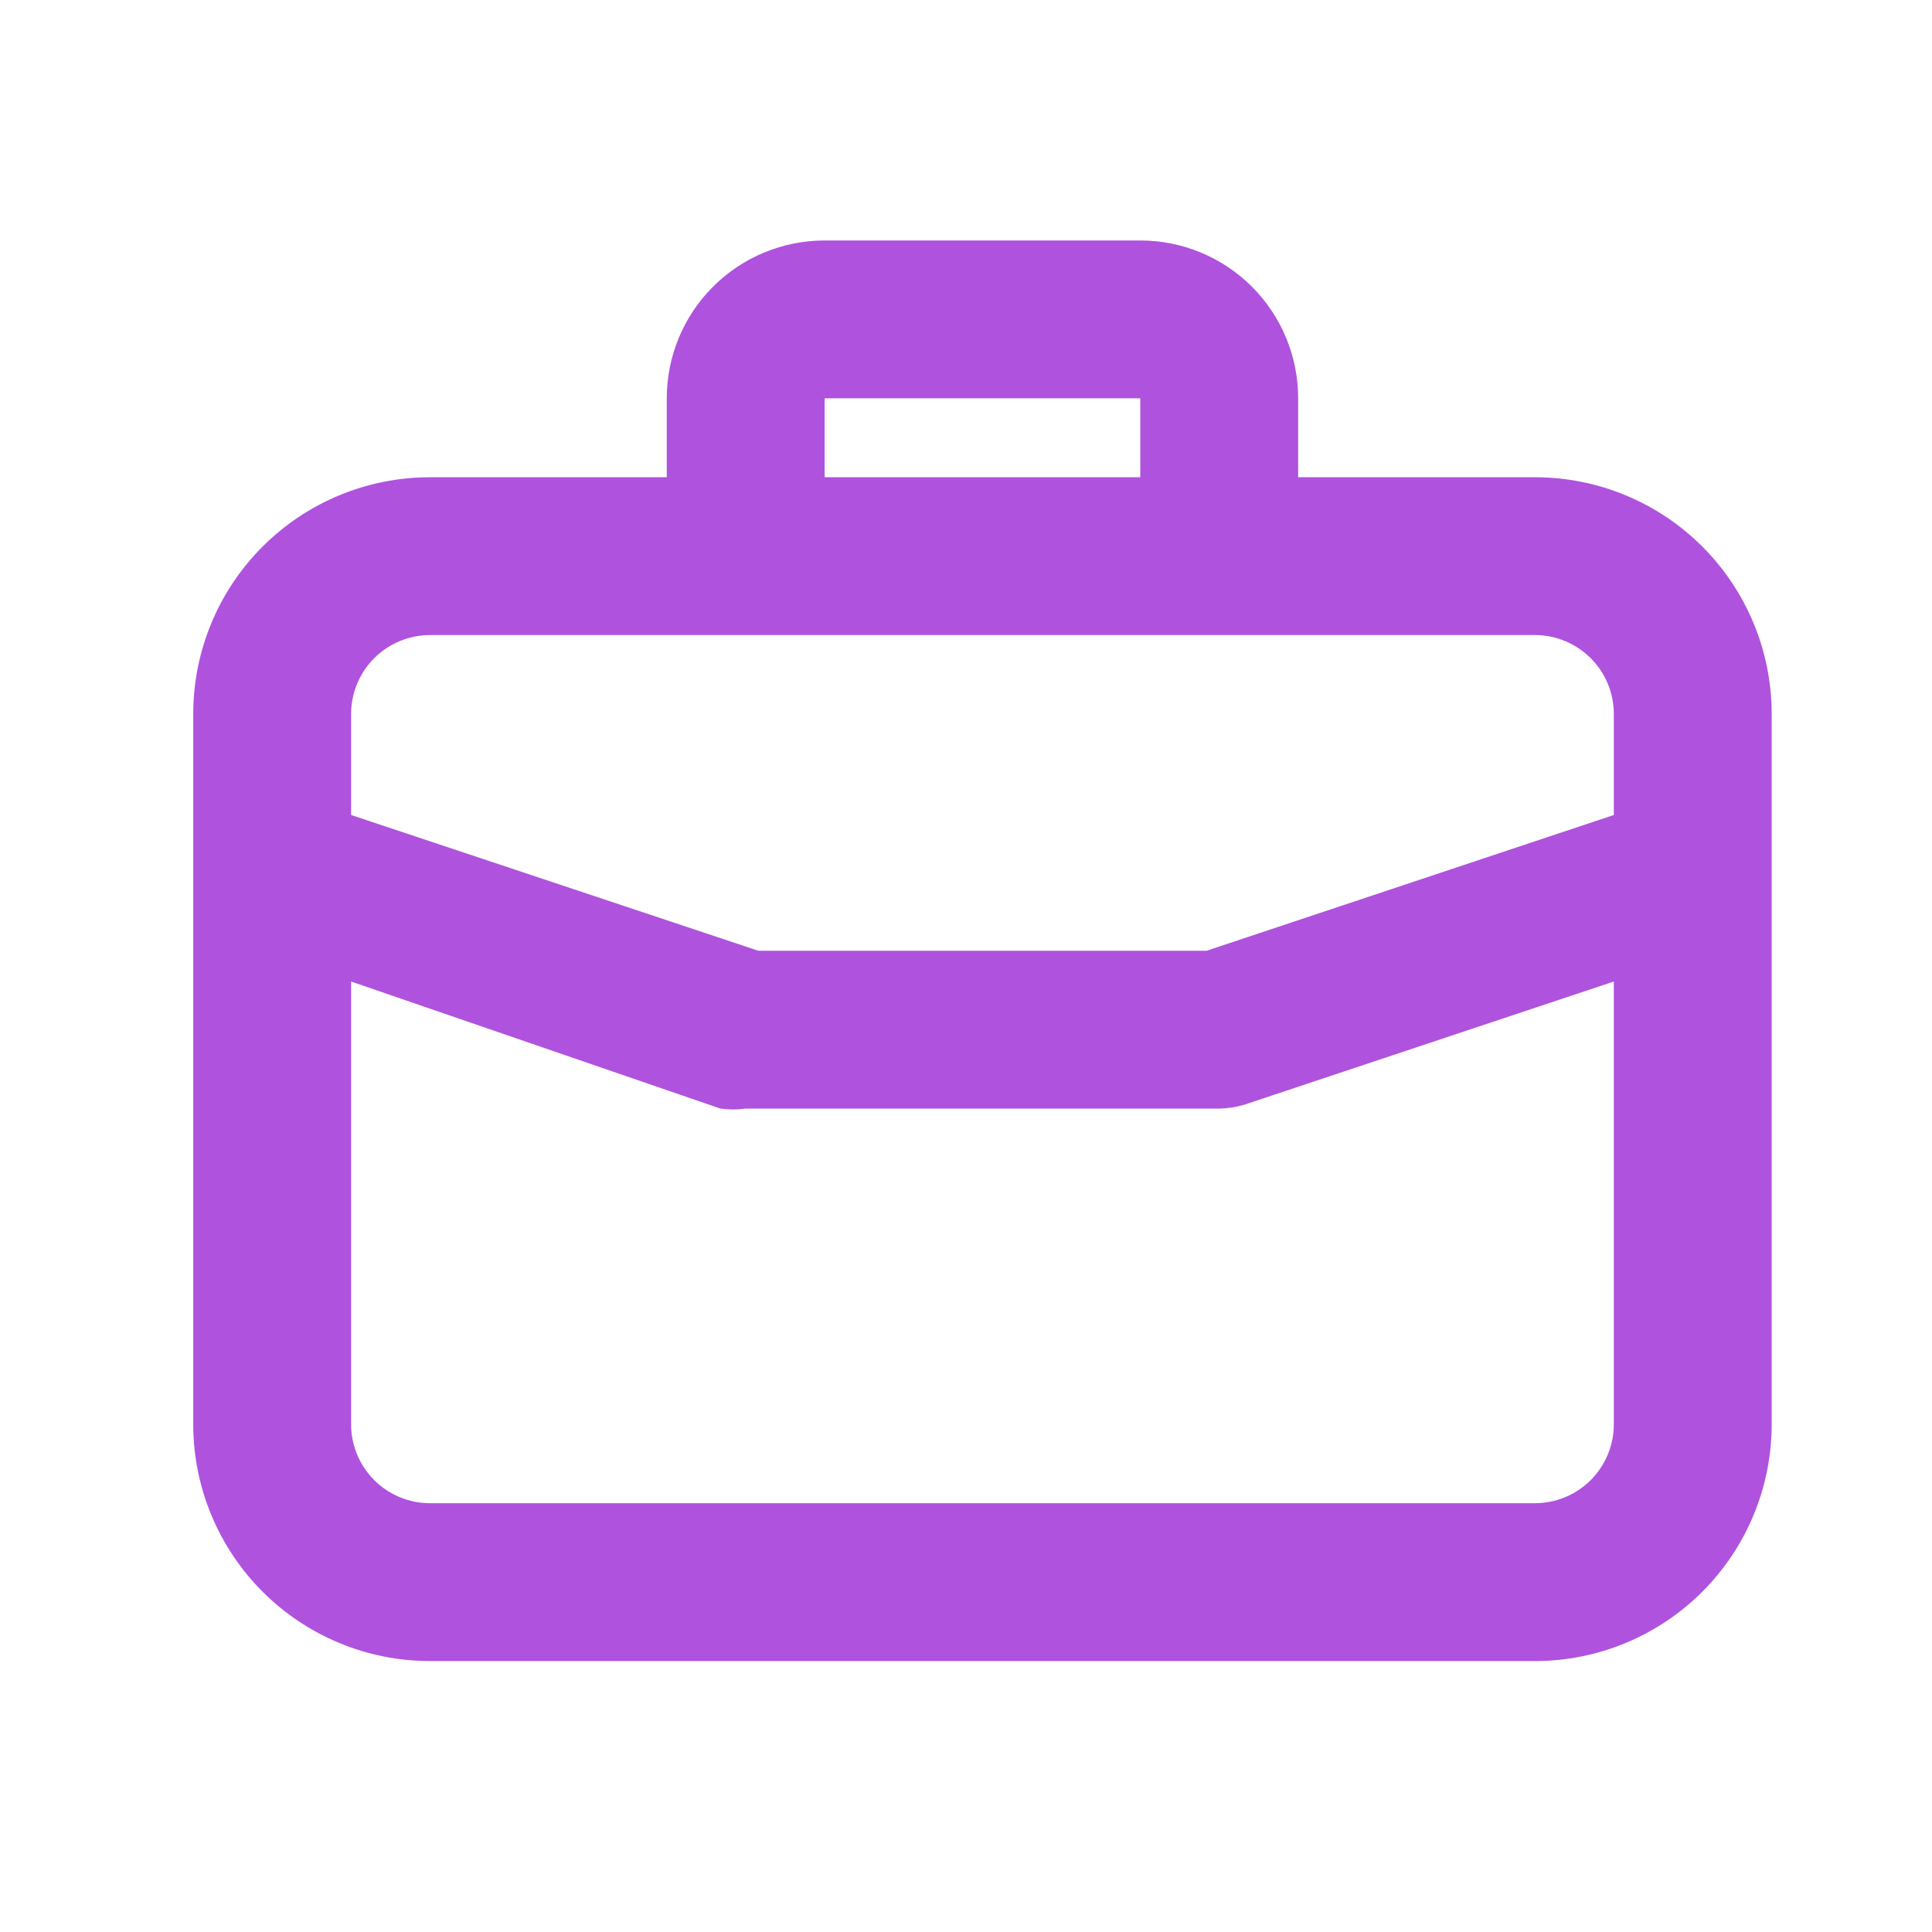 <svg xmlns="http://www.w3.org/2000/svg" width="51" height="51" viewBox="0 0 51 51" fill="none"><path d="M40.518 12.598H34.268V10.514C34.268 9.409 33.829 8.349 33.048 7.568C32.266 6.787 31.206 6.348 30.101 6.348H21.768C20.663 6.348 19.603 6.787 18.822 7.568C18.04 8.349 17.601 9.409 17.601 10.514V12.598H11.351C9.694 12.598 8.104 13.256 6.932 14.428C5.76 15.6 5.101 17.19 5.101 18.848V37.598C5.101 39.255 5.76 40.845 6.932 42.017C8.104 43.189 9.694 43.848 11.351 43.848H40.518C42.176 43.848 43.765 43.189 44.937 42.017C46.109 40.845 46.768 39.255 46.768 37.598V18.848C46.768 17.19 46.109 15.6 44.937 14.428C43.765 13.256 42.176 12.598 40.518 12.598ZM21.768 10.514H30.101V12.598H21.768V10.514ZM42.601 37.598C42.601 38.15 42.382 38.68 41.991 39.071C41.6 39.462 41.071 39.681 40.518 39.681H11.351C10.799 39.681 10.269 39.462 9.878 39.071C9.487 38.68 9.268 38.15 9.268 37.598V25.91L19.018 29.264C19.239 29.294 19.463 29.294 19.685 29.264H32.185C32.411 29.26 32.635 29.225 32.851 29.16L42.601 25.91V37.598ZM42.601 21.514L31.851 25.098H20.018L9.268 21.514V18.848C9.268 18.295 9.487 17.765 9.878 17.375C10.269 16.984 10.799 16.764 11.351 16.764H40.518C41.071 16.764 41.6 16.984 41.991 17.375C42.382 17.765 42.601 18.295 42.601 18.848V21.514Z" fill="#AF52DE"></path></svg>